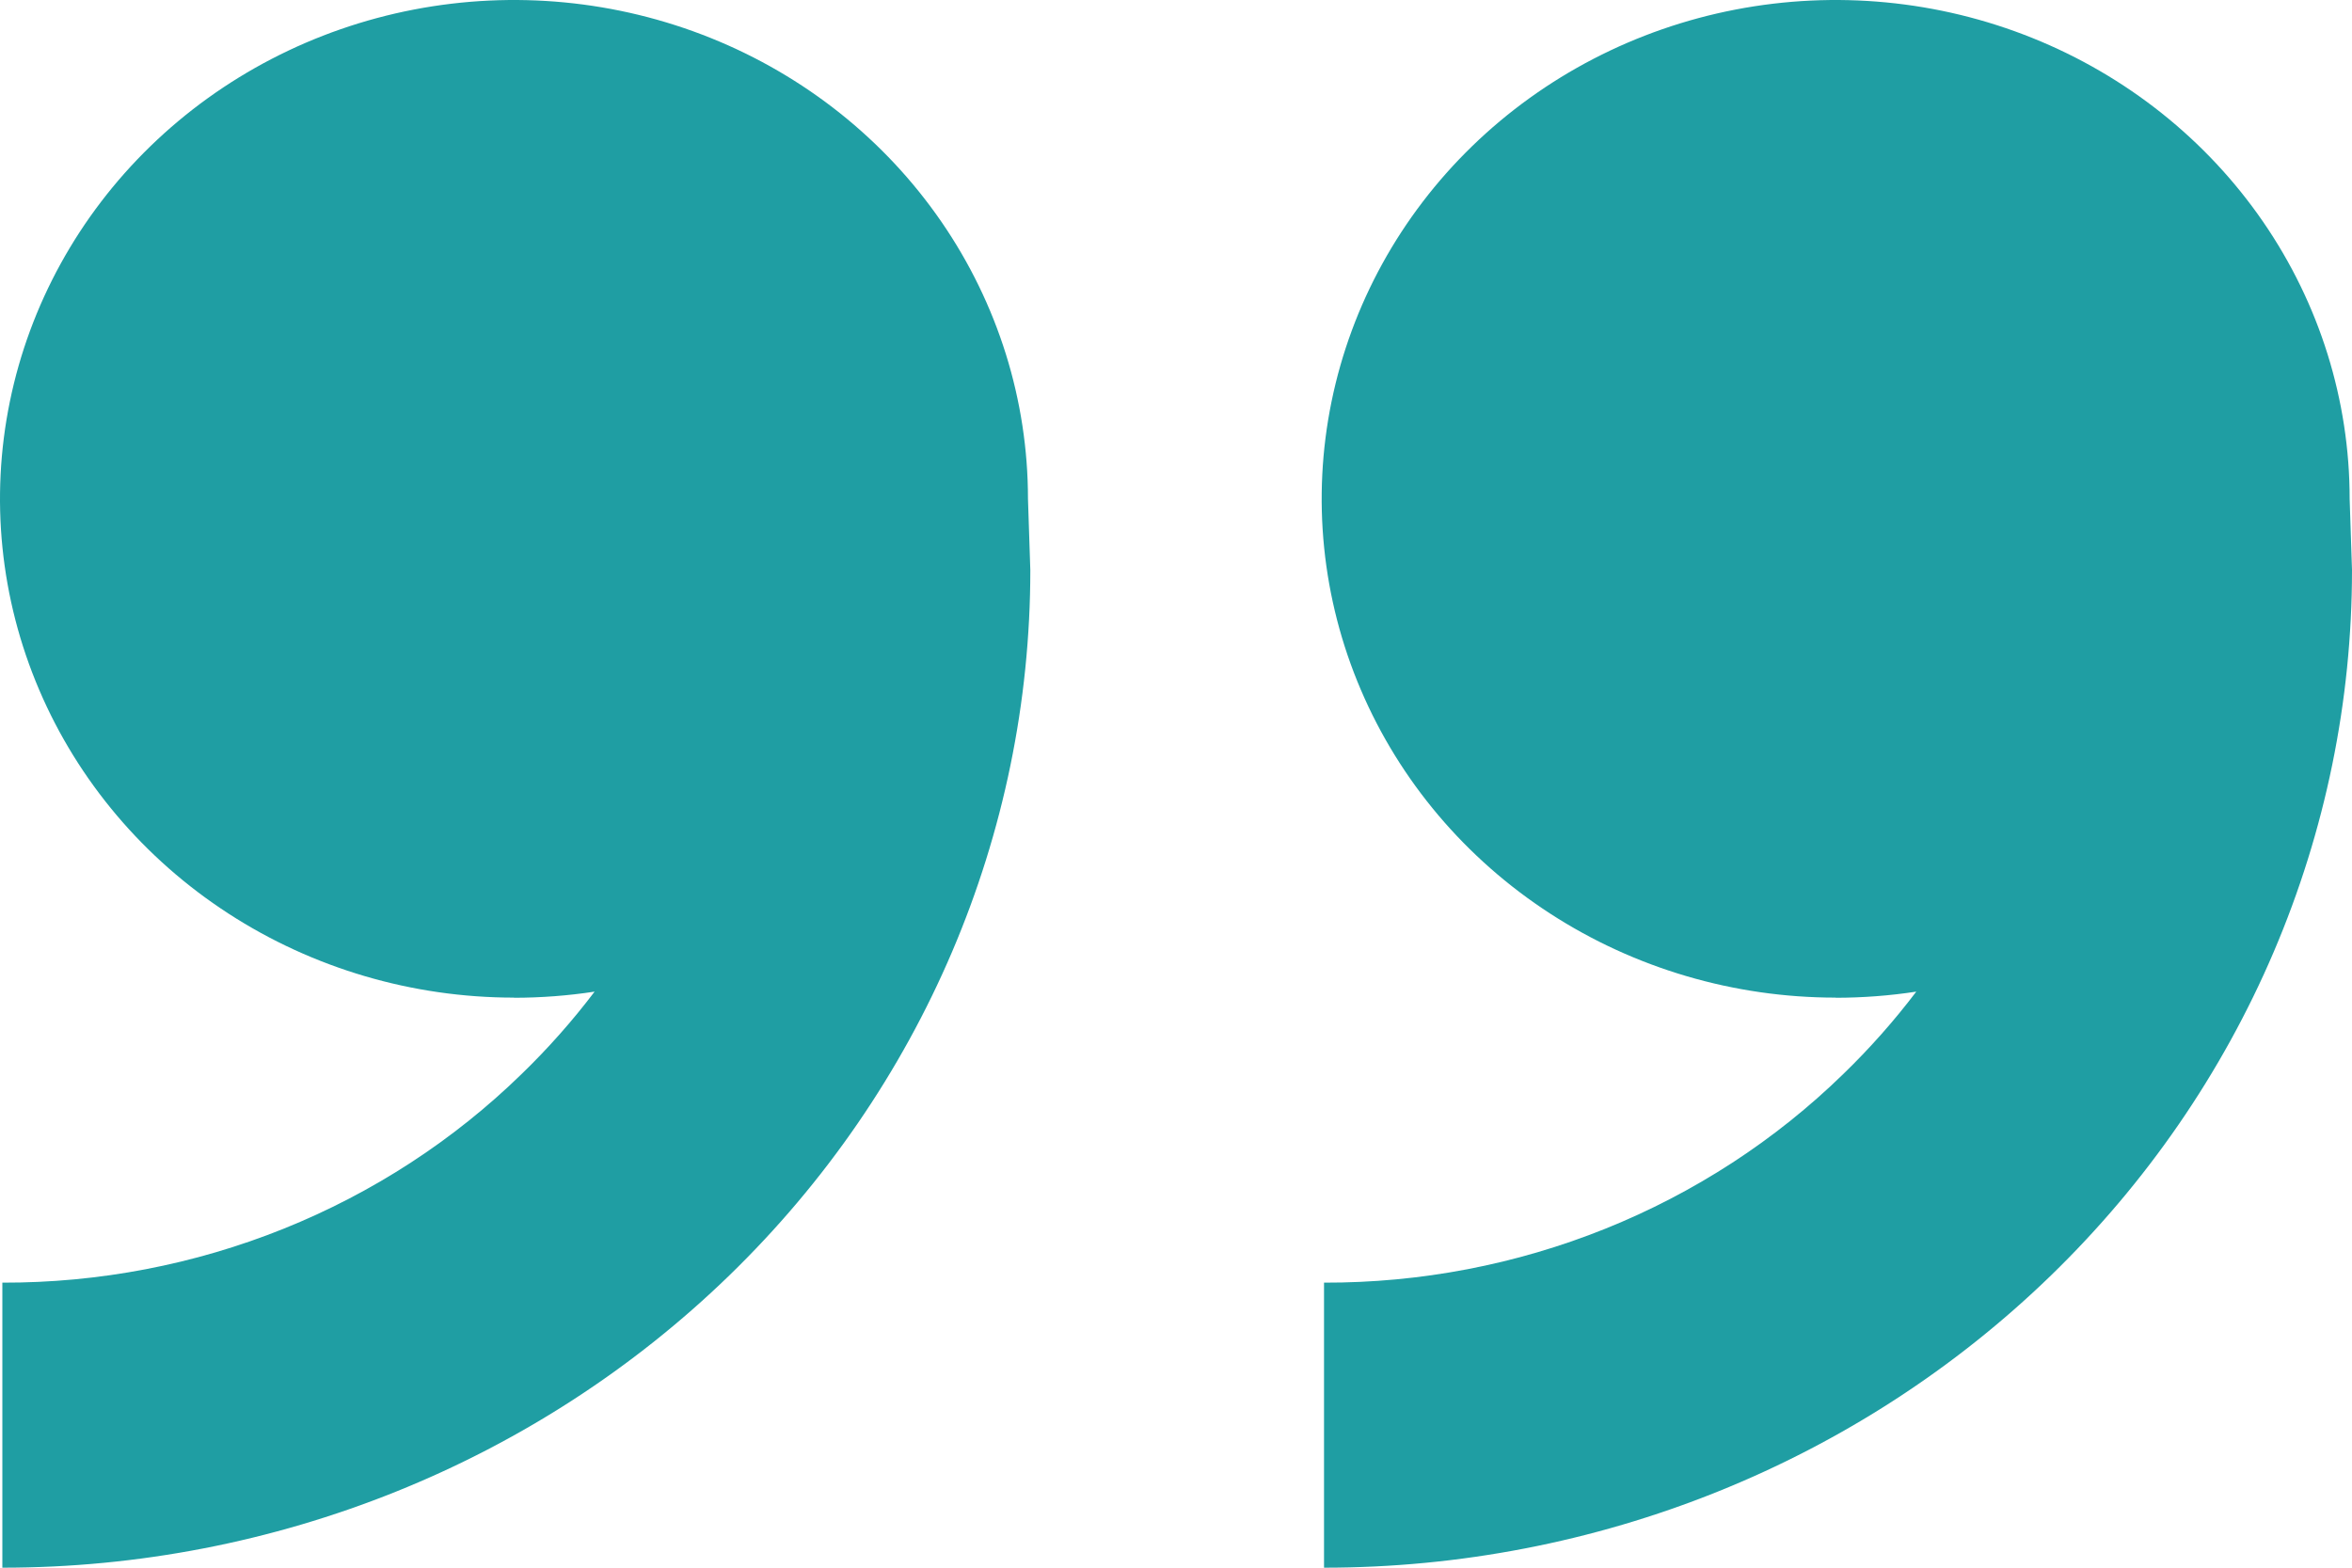 <?xml version="1.0" encoding="UTF-8"?> <svg xmlns="http://www.w3.org/2000/svg" width="408" height="272" viewBox="0 0 408 272" fill="none"> <path d="M318.432 173.091C300.797 173.091 283.559 168.015 268.896 158.505C254.234 148.996 242.806 135.479 236.058 119.665C229.309 103.851 227.544 86.45 230.984 69.661C234.424 52.873 242.916 37.452 255.385 25.349C267.855 13.245 283.742 5.002 301.037 1.663C318.333 -1.676 336.26 0.037 352.552 6.588C368.844 13.138 382.769 24.231 392.566 38.463C402.363 52.696 407.592 69.428 407.592 86.546L408 98.909C408 121.64 403.388 144.148 394.426 165.148C385.465 186.148 372.329 205.23 355.771 221.303C339.212 237.376 319.554 250.126 297.919 258.824C276.284 267.523 253.096 272 229.678 272V222.545C246.412 222.589 262.99 219.412 278.451 213.199C293.912 206.985 307.951 197.858 319.756 186.345C324.344 181.9 328.577 177.122 332.417 172.052C327.791 172.758 323.115 173.114 318.432 173.116V173.091ZM89.161 173.091C71.526 173.091 54.288 168.015 39.626 158.505C24.963 148.996 13.535 135.479 6.787 119.665C0.039 103.851 -1.727 86.45 1.713 69.661C5.154 52.873 13.645 37.452 26.115 25.349C38.584 13.245 54.471 5.002 71.766 1.663C89.062 -1.676 106.989 0.037 123.281 6.588C139.573 13.138 153.498 24.231 163.295 38.463C173.092 52.696 178.322 69.428 178.322 86.546L178.729 98.909C178.729 144.816 159.942 188.842 126.5 221.303C93.058 253.764 47.702 272 0.408 272V222.545C17.142 222.589 33.719 219.412 49.18 213.199C64.642 206.985 78.681 197.858 90.486 186.345C95.074 181.9 99.306 177.122 103.146 172.052C98.52 172.758 93.844 173.114 89.161 173.116V173.091Z" fill="#1F9EA3"></path> </svg> 